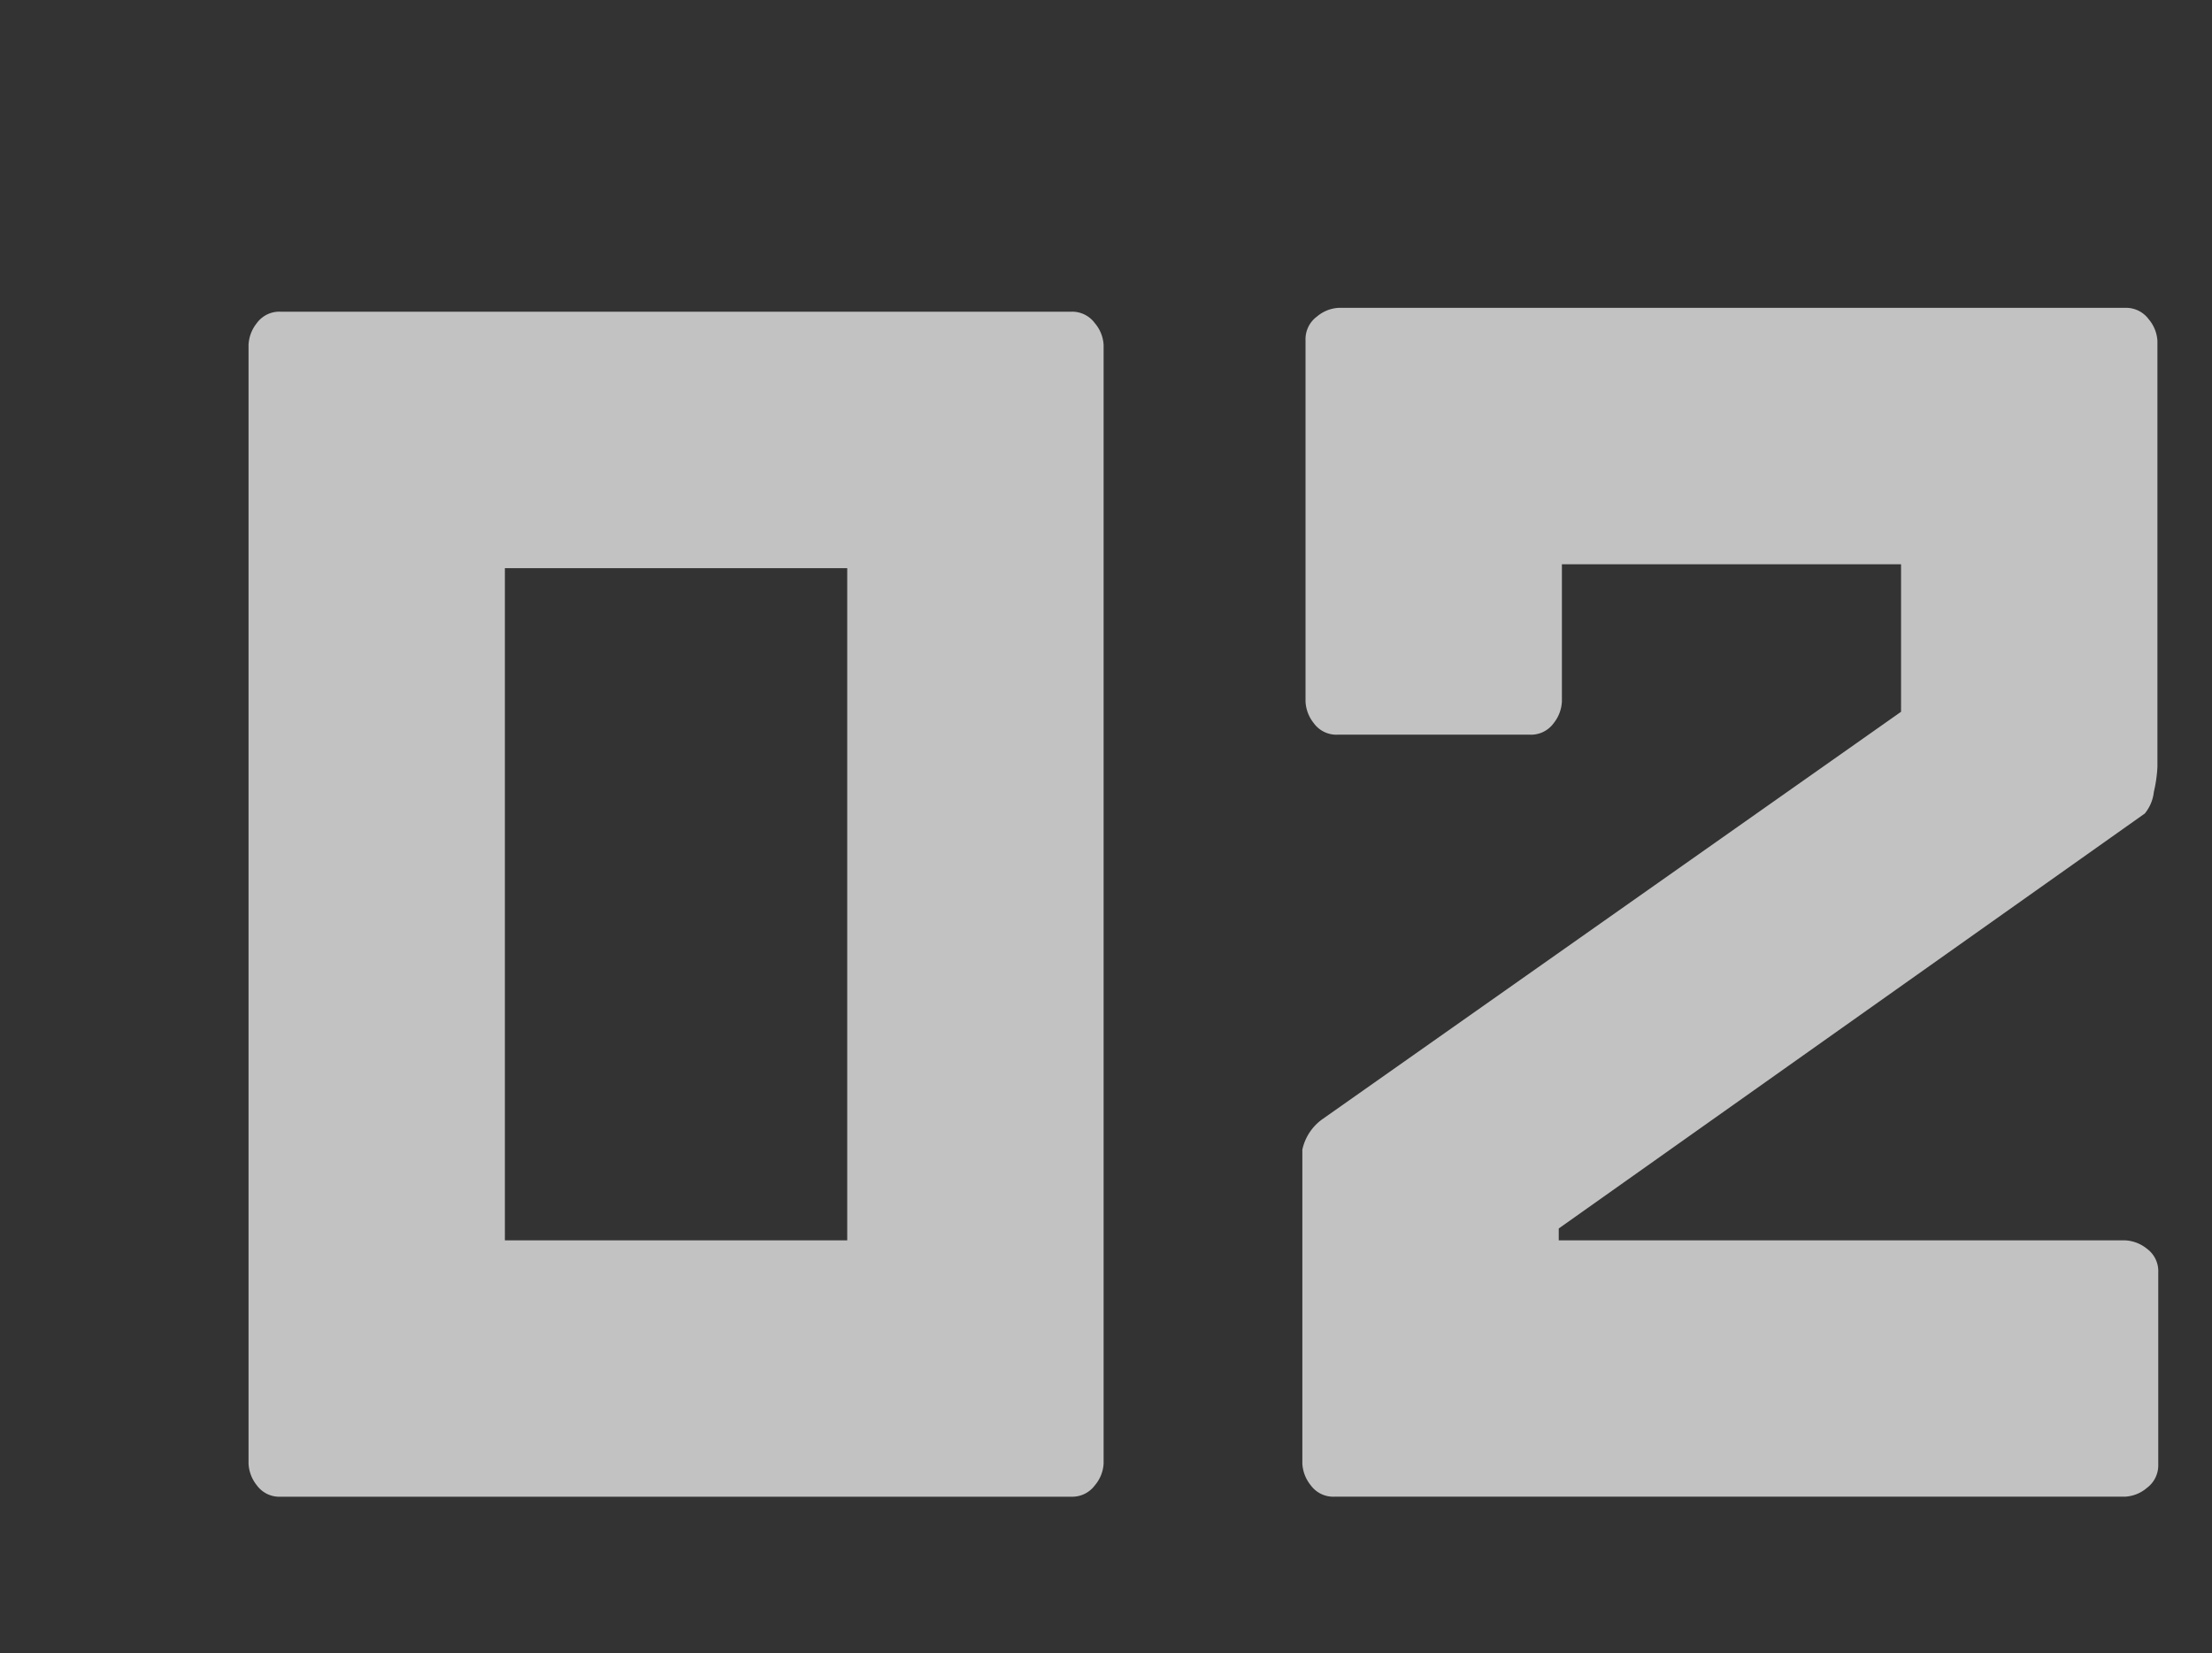 <svg xmlns="http://www.w3.org/2000/svg" width="178" height="133"><rect width="100%" height="100%" fill="#333333" stroke="none"/><g data-name="グループ 13479" opacity=".7"><path data-name="パス 29878" d="M0 0h178v133H0z" fill="none"/><path data-name="パス 29814" d="M88.807 27.75v90.01a2.937 2.937 0 01-.7 1.746 2.262 2.262 0 01-1.9.92H22.6a2.242 2.242 0 01-1.936-.92A3.017 3.017 0 0120 117.76V27.75a3.017 3.017 0 01.665-1.75 2.242 2.242 0 011.936-.92H86.2a2.262 2.262 0 011.9.92 2.937 2.937 0 01.707 1.75zM68.177 99.8V45.714H40.628V99.8zm57.256 0h45.576a3.017 3.017 0 011.746.667 2.242 2.242 0 01.92 1.936v15.42a2.262 2.262 0 01-.92 1.9 2.937 2.937 0 01-1.746.7h-63.6a2.242 2.242 0 01-1.936-.92 3.017 3.017 0 01-.673-1.743V92.5a4.068 4.068 0 011.65-2.476l46.528-32.754V45.4h-27.291v11.045a3.017 3.017 0 01-.667 1.746 2.242 2.242 0 01-1.936.92h-15.425a2.242 2.242 0 01-1.936-.92 3.017 3.017 0 01-.667-1.746V27.369a2.262 2.262 0 01.92-1.9 2.937 2.937 0 011.746-.7h63.286a2.262 2.262 0 011.9.92 2.937 2.937 0 01.7 1.746V61.71a10.98 10.98 0 01-.286 2 3.305 3.305 0 01-.73 1.746l-47.159 33.388z" fill="#fff" style="mix-blend-mode:soft-light;isolation:isolate"/></g></svg>